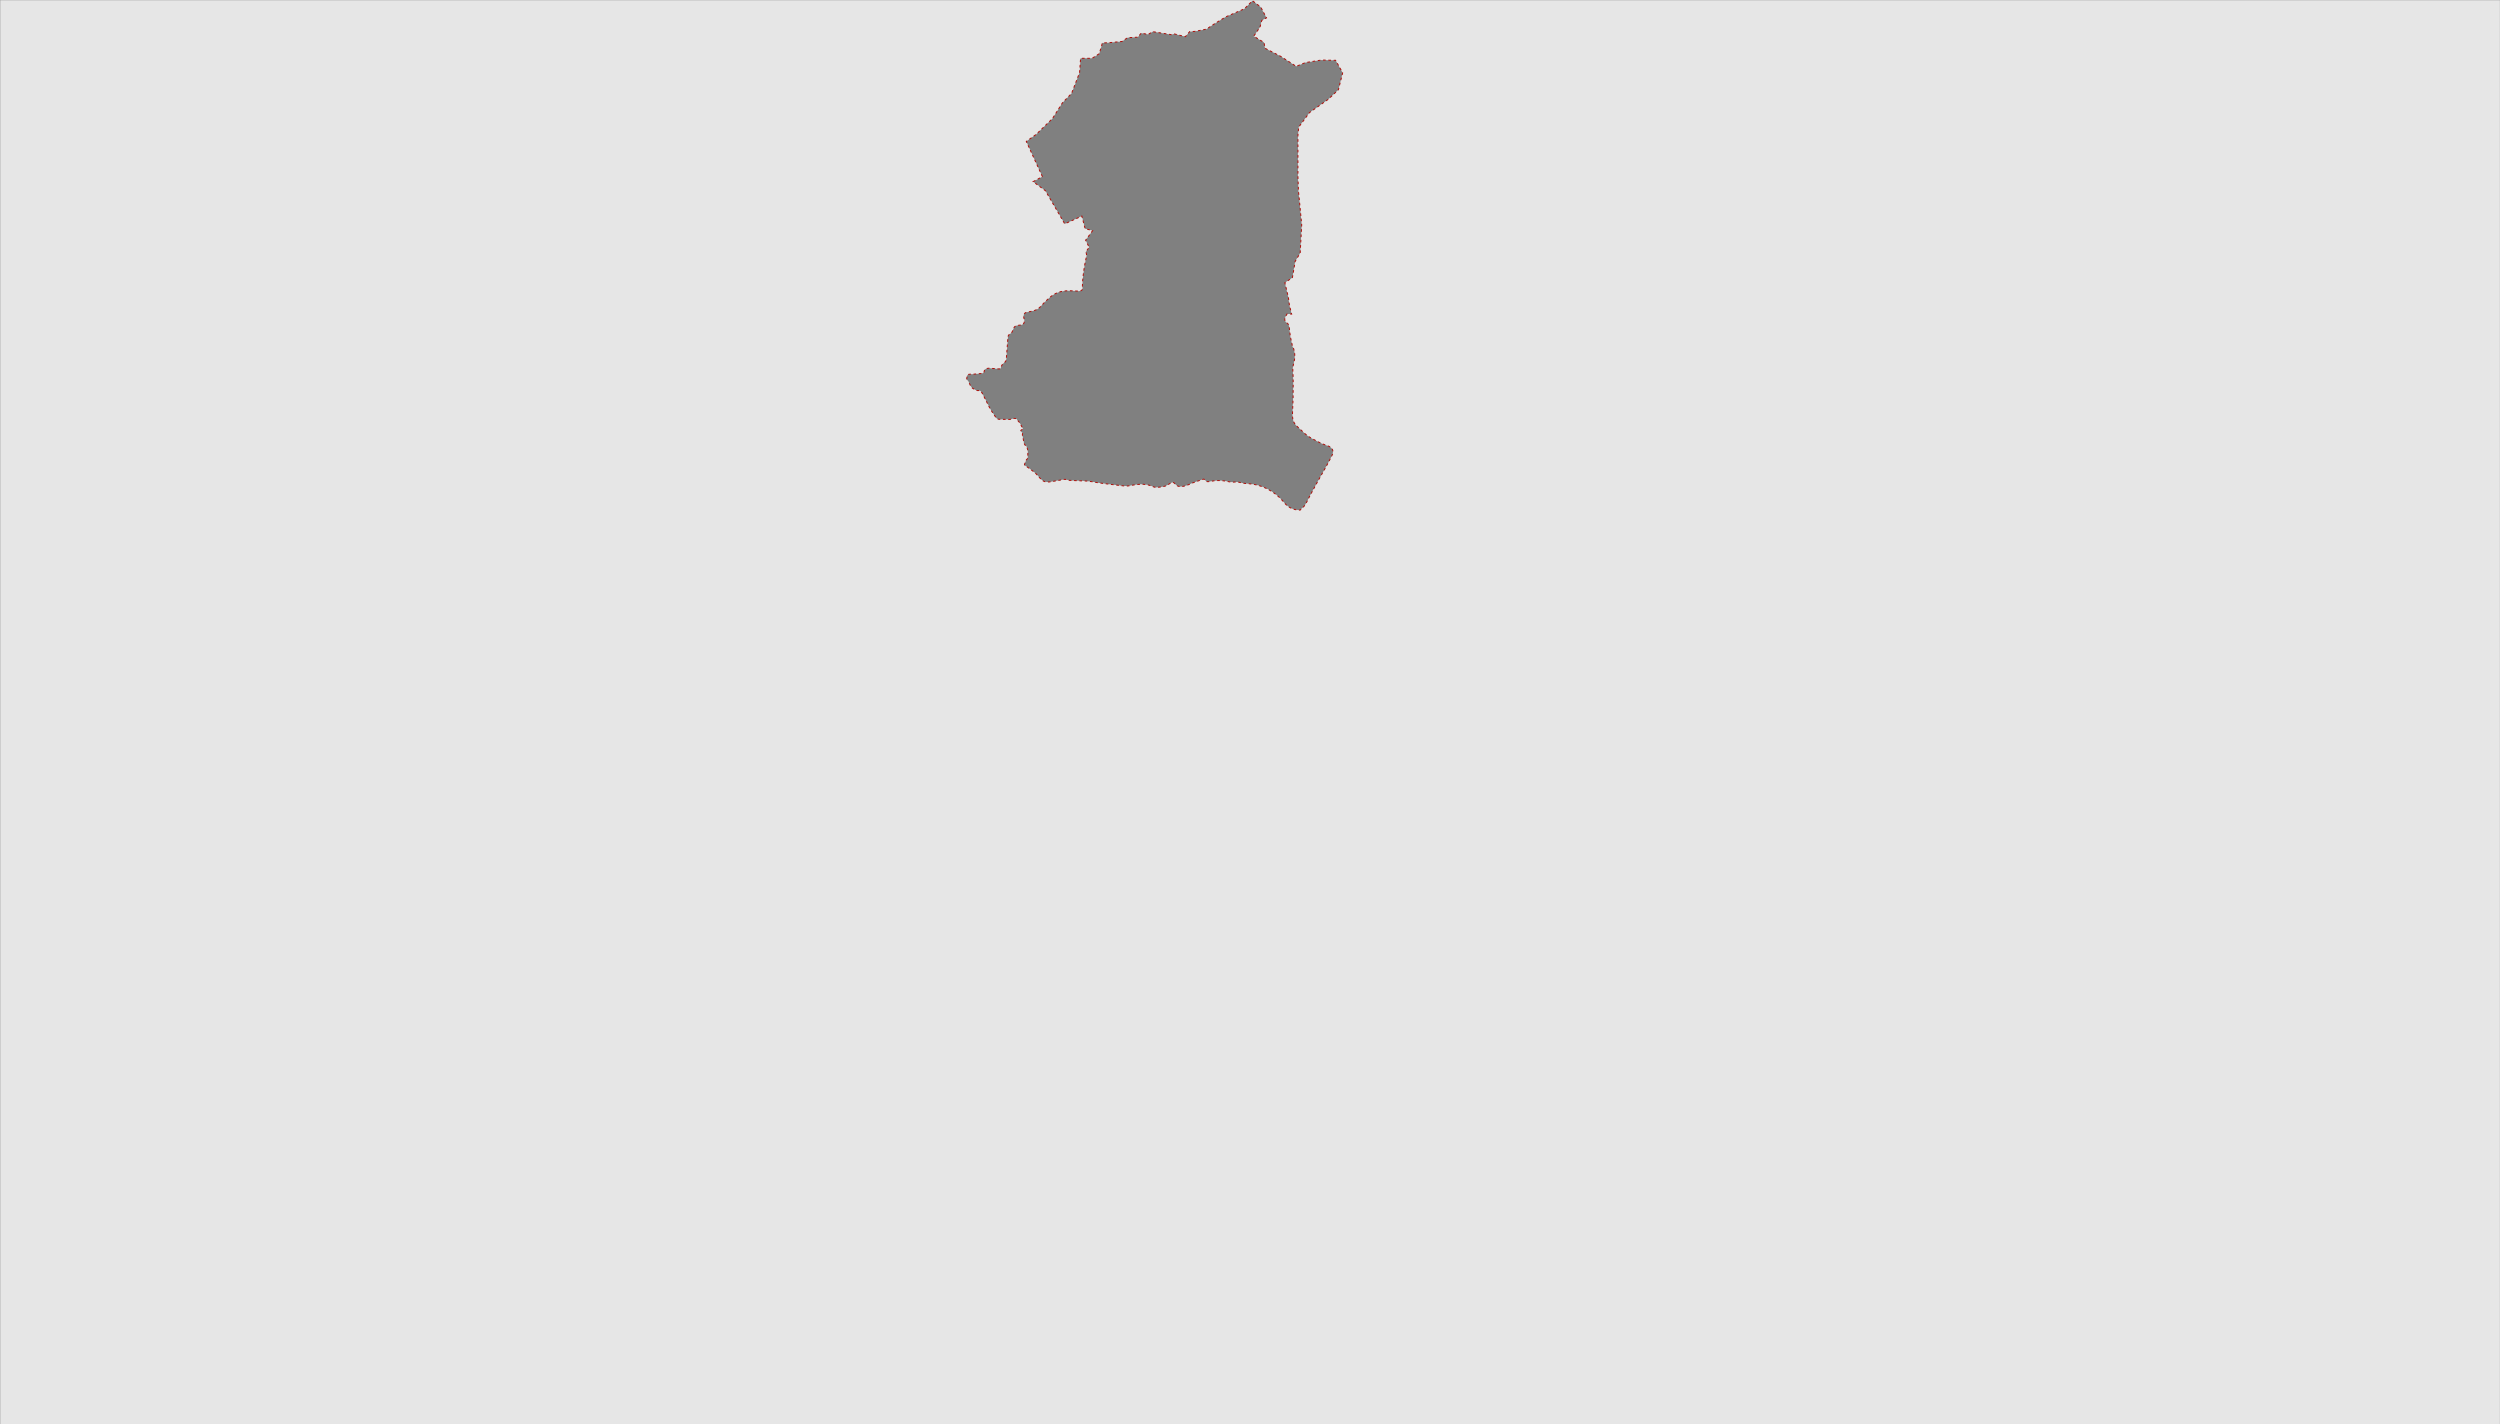 <svg width="7537" height="4294" viewBox="0 0 7537 4294" fill="none" xmlns="http://www.w3.org/2000/svg">
<rect x="0" y="0" width="7537" height="4294" fill="#808080" stroke="none"/>
<path fill-rule="evenodd" clip-rule="evenodd" d="M7536.71 0.672H0.715V4293.67H7536.71V0.672ZM2915.05 1138.05C2914.92 1139.92 2914.79 1141.82 2914.11 1143.55L2919.06 1148.92C2920.57 1151.28 2921.67 1153.86 2922.77 1156.44C2923.74 1158.71 2924.71 1160.98 2925.95 1163.1C2928.14 1166.85 2930.39 1169.67 2934.2 1171.77C2935.58 1172.53 2936.97 1173.29 2938.35 1174.05C2939.72 1174.8 2941.1 1175.56 2942.48 1176.32C2944.88 1177.64 2947.25 1177.58 2949.53 1177.52C2951.56 1177.47 2953.51 1177.42 2955.34 1178.33C2958.45 1179.88 2961.15 1185.28 2963.14 1189.25C2963.65 1190.26 2964.11 1191.18 2964.52 1191.91C2968.45 1199.02 2972.02 1206.3 2975.6 1213.59C2977.7 1217.87 2979.8 1222.15 2981.97 1226.4C2986.08 1234.43 2990.96 1241.64 2995.92 1248.97C2997.63 1251.5 2999.35 1254.03 3001.04 1256.62C3002.36 1258.63 3003.74 1260.7 3005.72 1262.05C3008.66 1264.03 3012.44 1264.18 3015.98 1264.27L3017.73 1264.31C3026.32 1264.51 3034.88 1264.7 3043.48 1264.51C3045.16 1264.48 3046.83 1264.42 3048.45 1263.97C3049.34 1263.71 3050.18 1263.34 3051.02 1262.97C3051.47 1262.78 3051.91 1262.58 3052.35 1262.41C3056.13 1260.94 3062.76 1260.46 3065.67 1264.03C3066.02 1264.48 3066.29 1264.97 3066.55 1265.47C3066.71 1265.77 3066.87 1266.07 3067.05 1266.37C3067.74 1267.52 3068.71 1268.45 3069.68 1269.38C3069.85 1269.55 3070.03 1269.71 3070.2 1269.87C3073.65 1273.24 3075.67 1277.07 3077.87 1281.21C3078.06 1281.57 3078.25 1281.93 3078.44 1282.29C3078.94 1283.22 3079.44 1284.16 3079.94 1285.09C3081.38 1287.77 3082.82 1290.44 3084.11 1293.2C3084.27 1293.55 3083.19 1294.1 3081.86 1294.78C3079.92 1295.77 3077.45 1297.03 3077.45 1298.33C3077.43 1300.86 3079.69 1302.68 3081.31 1303.99C3082.07 1304.61 3082.7 1305.11 3082.88 1305.53C3083.1 1306.03 3082.97 1306.52 3082.77 1307.23C3082.4 1308.6 3081.8 1310.8 3082.94 1315.57C3083.17 1316.53 3083.43 1317.53 3083.69 1318.54C3084.19 1320.46 3084.71 1322.44 3085.04 1324.33C3085.24 1325.46 3085.42 1326.59 3085.59 1327.73C3085.83 1329.31 3086.08 1330.89 3086.39 1332.45C3086.47 1332.88 3086.54 1333.28 3086.61 1333.66C3087.01 1335.88 3087.29 1337.48 3089.24 1340.04C3089.47 1340.34 3089.64 1340.7 3089.81 1341.05C3090.09 1341.65 3090.36 1342.24 3090.95 1342.53C3091.28 1342.69 3091.64 1342.76 3092.01 1342.82C3092.31 1342.88 3092.61 1342.93 3092.9 1343.04C3093.57 1343.3 3093.88 1344.16 3094.16 1344.93C3094.27 1345.22 3094.37 1345.5 3094.49 1345.74C3096.79 1350.38 3098.26 1353.59 3098.68 1359.62C3098.9 1362.64 3098.8 1365.69 3098.7 1368.72C3098.65 1370.24 3098.6 1371.75 3098.59 1373.26C3098.59 1373.64 3098.59 1374.04 3098.59 1374.46C3098.6 1377.47 3098.61 1381.37 3096.97 1383.61C3096.53 1384.22 3096.23 1384.45 3095.84 1384.76C3095.57 1384.97 3095.27 1385.21 3094.85 1385.62C3094.06 1386.39 3093.82 1387.06 3093.55 1387.84C3093.39 1388.31 3093.21 1388.81 3092.9 1389.39C3091.28 1392.42 3089.57 1397.04 3088.7 1400.34C3088.02 1402.82 3091 1404.41 3093.45 1405.71C3094.14 1406.08 3094.78 1406.42 3095.3 1406.75C3101.95 1411.07 3108.22 1415.9 3114.46 1420.76L3114.88 1421.08C3117.88 1423.43 3120.88 1425.77 3123.57 1428.46C3126.05 1430.92 3128.28 1433.52 3130.51 1436.11C3134.77 1441.08 3138.99 1446 3144.75 1449.66C3152.48 1454.61 3162.11 1453.47 3170.8 1451.94C3183.71 1449.64 3196.65 1447.36 3209.59 1445.08L3209.64 1445.08C3211.17 1444.8 3214.17 1445.73 3217.07 1446.63C3219.21 1447.3 3221.29 1447.95 3222.68 1448.07C3226.95 1448.49 3231.26 1448.63 3235.56 1448.76C3236.49 1448.79 3237.41 1448.82 3238.34 1448.85C3250.84 1449.33 3263.35 1449.78 3275.85 1450.23C3275.98 1450.45 3281.01 1450.98 3285.38 1451.44C3288.29 1451.74 3290.91 1452.02 3291.59 1452.15C3297.74 1453.38 3303.92 1454.43 3310.13 1455.39C3322.84 1457.34 3335.64 1458.84 3348.44 1460.34L3348.45 1460.34C3353.38 1460.92 3358.32 1461.5 3363.27 1462.08C3368.21 1462.65 3373.15 1463.23 3378.08 1463.82C3379.1 1463.93 3380.13 1464.06 3381.17 1464.19C3388.48 1465.08 3396.04 1466.01 3403.21 1464.74C3405.48 1464.35 3407.75 1463.93 3410.01 1463.51C3415.29 1462.52 3420.55 1461.54 3425.91 1460.91C3441.08 1459.11 3456.83 1459.29 3471.16 1465.13C3471.95 1465.46 3472.73 1465.79 3473.51 1466.13C3476.1 1467.24 3478.68 1468.35 3481.45 1468.88C3484.78 1469.51 3488.16 1469.24 3491.52 1468.97C3501.81 1468.13 3512.57 1467.14 3521.21 1461.51C3522.06 1460.96 3522.92 1460.36 3523.79 1459.75C3528.54 1456.45 3533.66 1452.89 3538.57 1455.27C3540.43 1456.18 3541.75 1457.77 3543.07 1459.37C3543.81 1460.26 3544.55 1461.15 3545.38 1461.93C3553.48 1469.48 3566.49 1466.96 3575.91 1464C3580.17 1462.65 3584.11 1460.87 3588.04 1459.09C3591.47 1457.55 3594.89 1456 3598.55 1454.73C3608 1451.43 3617.47 1448.13 3626.95 1444.84C3630.07 1443.76 3631.85 1445.85 3633.75 1448.08C3635.29 1449.88 3636.89 1451.76 3639.33 1452.12C3642.45 1452.56 3645.6 1451.94 3648.7 1451.32C3648.96 1451.27 3649.23 1451.21 3649.5 1451.16C3664.37 1448.22 3679.76 1447.95 3694.75 1450.32C3697.02 1450.68 3699.26 1451.16 3701.49 1451.65C3705.47 1452.51 3709.44 1453.37 3713.55 1453.5C3716.23 1453.59 3718.9 1453.49 3721.58 1453.38C3725.73 1453.21 3729.87 1453.04 3734 1453.62C3736.66 1453.99 3739.26 1454.66 3741.86 1455.34C3743.64 1455.79 3745.43 1456.25 3747.23 1456.62C3751.78 1457.52 3756.41 1457.8 3761.05 1458.07C3762.71 1458.16 3764.37 1458.26 3766.03 1458.39C3804.59 1461.3 3841.39 1480.61 3866.82 1509.75C3867.78 1510.85 3868.72 1511.96 3869.66 1513.07C3872.35 1516.24 3875.04 1519.41 3878.06 1522.26C3889.13 1532.69 3904.51 1538.21 3919.72 1537.82L3923.68 1533.44C3932.61 1527.94 3938.65 1515.6 3943.79 1505.08C3945.24 1502.12 3946.62 1499.31 3947.97 1496.83C3951.09 1491.11 3954.17 1485.36 3957.25 1479.62C3961.87 1471.01 3966.49 1462.4 3971.24 1453.86C3975.8 1445.64 3980.47 1437.47 3985.15 1429.31C3995.98 1410.37 4006.82 1391.43 4016.31 1371.76C4020.39 1363.31 4019.16 1354.19 4011.06 1348.28C4007.32 1345.54 4002.87 1344.05 3998.47 1342.58L3997.69 1342.32C3984.58 1337.94 3972.63 1331.45 3960.57 1324.9C3957.76 1323.38 3954.94 1321.85 3952.1 1320.34C3941.88 1314.93 3933.92 1307.41 3925.75 1299.69C3923.18 1297.27 3920.6 1294.82 3917.92 1292.42C3912.64 1287.69 3907.33 1282.92 3903.31 1277.1C3896.21 1266.85 3896.18 1254.19 3896.81 1242.17C3898.31 1213.83 3898.94 1185.44 3898.7 1157.07C3898.67 1154.57 3898.66 1152.06 3898.65 1149.54C3898.6 1138.25 3898.54 1126.87 3897.59 1115.66C3896.97 1108.42 3898.66 1101.65 3900.37 1094.83C3901.3 1091.1 3902.24 1087.36 3902.8 1083.52C3904.33 1072.97 3903.58 1061.78 3900.2 1051.62C3899.69 1050.09 3899.12 1048.59 3898.19 1047.3C3898.02 1047.07 3897.85 1046.85 3897.68 1046.64C3897.28 1046.13 3896.88 1045.64 3896.63 1045.05C3896.33 1044.39 3896.24 1043.67 3896.15 1042.95C3895.48 1037.94 3894.28 1033.06 3893.08 1028.18C3892.03 1023.89 3890.97 1019.59 3890.27 1015.19C3889.4 1009.68 3888.78 1004.13 3888.16 998.571C3887.76 994.962 3887.35 991.351 3886.88 987.75C3886.37 983.732 3885.71 979.474 3883.04 976.445C3882.09 975.353 3880.92 974.481 3879.75 973.608C3878.64 972.78 3877.53 971.95 3876.6 970.928C3870 963.772 3874.58 956.021 3878.71 949.031C3879.22 948.172 3879.72 947.324 3880.19 946.491L3894.05 946.94L3887.24 919.684L3884.21 896.956L3873.6 852.249L3896.33 837.107L3904.66 787.872L3919.81 762.865C3919.81 762.865 3924.37 681.846 3924.37 678.038C3924.37 674.23 3914.53 575.761 3914.53 575.761L3913 531.054V408.327L3915.28 383.319L3947.85 339.392L4004.67 299.242L4034.99 270.457L4047.85 219.693L4026.65 181.823L3983.47 181.073L3935.73 188.659L3907.69 200.023L3860.73 169.709L3813.77 145.481L3810.74 128.06L3779.68 109.11L3798.63 81.854L3803.94 61.404L3818.33 53.818C3818.33 53.818 3802.41 25.033 3801.66 22.754C3800.91 20.475 3775.9 2.305 3775.9 2.305L3751.67 26.532L3695.62 50.76L3662.27 71.209L3637.26 87.881L3601.67 94.687L3586.52 95.437L3573.66 110.579L3540.31 102.243L3531.23 104.522L3475.18 95.437L3461.54 103.773L3440.33 99.995L3430.5 112.108L3414.57 112.858L3399.43 113.608L3382.76 124.972L3343.35 128.75L3322.9 129.499L3321.37 137.835L3313.79 162.063L3292.58 175.706H3257.74L3254.71 218.884L3230.48 281.761L3203.22 309.797L3172.9 357.533L3123.66 405.268L3094.13 426.467L3142.62 532.523L3114.58 547.665L3151.7 574.921L3210.03 674.92L3261.55 651.442L3271.38 689.312L3294.11 695.369L3272.91 724.155L3283.53 745.354L3272.97 760.466C3277.05 764.544 3275.94 771.29 3274.65 776.898C3270.27 795.818 3267.12 815.008 3265.15 834.318C3264.22 843.284 3263.35 852.279 3263.23 861.304C3263.21 862.672 3263.31 864.033 3263.4 865.353C3263.77 870.547 3264.1 875.128 3257.17 877.136C3253.79 878.113 3250.2 877.791 3246.7 877.475L3245.92 877.406C3238.47 876.746 3231.01 876.69 3223.55 876.634L3222.53 876.627C3200.07 876.477 3183.01 881.724 3165.56 896.176C3156.5 903.673 3148.25 912.068 3140.34 920.734L3139.79 921.329C3136.85 924.556 3133.88 927.819 3130.35 930.389C3123.28 935.516 3114.64 937.4 3106.26 939.228L3105.82 939.324C3104.67 939.571 3103.43 939.783 3102.15 940.002C3095.68 941.109 3088.23 942.382 3086.48 949.219C3085.52 952.908 3086.37 956.752 3087.19 960.522C3087.33 961.135 3087.46 961.745 3087.59 962.353C3088.49 966.7 3088.88 971.618 3086.24 975.216C3083.24 979.303 3078.04 979.828 3072.72 980.365C3068.21 980.821 3063.63 981.284 3060.24 983.941C3057.04 986.433 3055.61 990.309 3054.16 994.203C3052.84 997.761 3051.52 1001.33 3048.84 1003.88C3047.82 1004.85 3046.63 1005.63 3045.44 1006.42C3043.71 1007.55 3042 1008.69 3040.81 1010.36C3039.04 1012.85 3038.77 1016.05 3038.53 1019.08C3037.76 1029.47 3036.99 1039.87 3036.22 1050.27C3035.45 1060.66 3034.68 1071.06 3033.91 1081.45C3033.46 1087.69 3032.02 1090.42 3027.13 1093.9C3021.32 1098.02 3020.35 1100.65 3017.65 1107.94L3017.57 1108.17C3017.09 1109.46 3016.55 1110.87 3015.38 1111.62C3014.18 1112.4 3012.65 1112.34 3011.21 1112.22C3003.48 1111.65 2995.78 1111.07 2988.05 1110.47L2986.5 1110.36C2982.72 1110.06 2978.82 1109.79 2975.19 1110.84C2971.57 1111.89 2968.15 1114.58 2967.34 1118.27C2967.24 1118.69 2967.18 1119.12 2967.11 1119.55C2967.02 1120.16 2966.93 1120.78 2966.74 1121.36C2965.48 1124.99 2960.86 1125.89 2957.02 1126.22C2949.61 1126.82 2942.18 1127.45 2934.77 1128.08C2933.58 1128.18 2931.95 1128.13 2930.15 1128.08C2925.19 1127.93 2918.93 1127.74 2916.93 1130.6C2915.64 1132.43 2915.31 1134.73 2915.13 1136.95C2915.1 1137.32 2915.07 1137.68 2915.05 1138.05Z" fill="white" fill-opacity="0.8"/>
<path d="M2914.11 1143.55C2914.92 1141.48 2914.95 1139.17 2915.13 1136.95C2915.31 1134.73 2915.64 1132.43 2916.93 1130.6C2919.66 1126.7 2930.3 1128.47 2934.77 1128.08C2942.18 1127.45 2949.61 1126.82 2957.02 1126.22C2960.86 1125.89 2965.48 1124.99 2966.74 1121.36C2967.07 1120.37 2967.1 1119.29 2967.34 1118.27C2968.15 1114.58 2971.57 1111.89 2975.19 1110.84C2978.82 1109.79 2982.72 1110.06 2986.5 1110.36C2994.75 1110.99 3002.96 1111.62 3011.21 1112.22C3012.65 1112.34 3014.18 1112.4 3015.38 1111.62C3016.55 1110.87 3017.09 1109.46 3017.57 1108.17C3020.33 1100.7 3021.26 1098.06 3027.13 1093.9C3032.02 1090.42 3033.46 1087.69 3033.91 1081.45C3035.44 1060.67 3037 1039.86 3038.53 1019.08C3038.77 1016.05 3039.04 1012.85 3040.81 1010.36C3042.82 1007.54 3046.33 1006.25 3048.84 1003.88C3054.45 998.544 3054.12 988.709 3060.24 983.941C3067.62 978.154 3080.69 982.772 3086.24 975.216C3088.88 971.618 3088.49 966.7 3087.59 962.353C3086.69 958.005 3085.37 953.507 3086.48 949.219C3088.58 941.033 3098.83 940.824 3105.82 939.324C3114.34 937.465 3123.15 935.606 3130.35 930.389C3134.1 927.66 3137.22 924.152 3140.34 920.734C3148.25 912.068 3156.5 903.673 3165.56 896.176C3183.01 881.724 3200.07 876.477 3222.53 876.627C3230.33 876.686 3238.13 876.716 3245.92 877.406C3249.67 877.736 3253.54 878.186 3257.17 877.136C3265.87 874.617 3263.14 868.051 3263.23 861.304C3263.35 852.279 3264.22 843.284 3265.15 834.318C3267.13 815.008 3270.27 795.818 3274.65 776.898C3275.94 771.29 3277.05 764.544 3272.97 760.466L3283.53 745.354L3272.91 724.155L3294.11 695.369L3271.38 689.312L3261.55 651.442L3210.03 674.92L3151.7 574.921L3114.58 547.665L3142.62 532.523L3094.13 426.467L3123.66 405.268L3172.9 357.533L3203.22 309.797L3230.48 281.761L3254.71 218.884L3257.74 175.706H3292.58L3313.79 162.063L3321.37 137.835L3322.9 129.499L3343.35 128.75L3382.76 124.972L3399.43 113.608L3414.57 112.858L3430.5 112.108L3440.33 99.995L3461.54 103.773L3475.18 95.437L3531.23 104.522L3540.31 102.243L3573.66 110.579L3586.52 95.437L3601.67 94.687L3637.26 87.881L3662.27 71.209L3695.62 50.76L3751.67 26.532L3775.9 2.305C3775.9 2.305 3800.91 20.475 3801.66 22.754C3802.41 25.033 3818.33 53.818 3818.33 53.818L3803.94 61.404L3798.63 81.854L3779.68 109.11L3810.74 128.06L3813.77 145.481L3860.73 169.709L3907.69 200.023L3935.73 188.659L3983.47 181.073L4026.65 181.823L4047.86 219.693L4034.99 270.457L4004.67 299.242L3947.85 339.392L3915.28 383.319L3913 408.327V531.054L3914.53 575.761C3914.53 575.761 3924.37 674.23 3924.37 678.038C3924.37 681.846 3919.81 762.865 3919.81 762.865L3904.66 787.872L3896.33 837.107L3873.6 852.249L3884.21 896.956L3887.24 919.684L3894.05 946.94L3880.19 946.491C3875.88 954.107 3869.19 962.892 3876.6 970.928C3878.51 973.027 3881.18 974.316 3883.04 976.445C3885.71 979.474 3886.37 983.732 3886.88 987.75C3888.08 996.895 3888.83 1006.1 3890.27 1015.19C3891.77 1024.6 3894.89 1033.54 3896.15 1042.95C3896.24 1043.67 3896.33 1044.39 3896.63 1045.05C3896.99 1045.89 3897.65 1046.55 3898.19 1047.3C3899.12 1048.59 3899.69 1050.09 3900.2 1051.62C3903.58 1061.78 3904.33 1072.97 3902.8 1083.52C3901.22 1094.37 3896.63 1104.45 3897.59 1115.66C3898.76 1129.37 3898.58 1143.34 3898.7 1157.07C3898.94 1185.44 3898.31 1213.83 3896.81 1242.17C3896.18 1254.19 3896.21 1266.85 3903.31 1277.1C3907.33 1282.92 3912.64 1287.69 3917.92 1292.42C3929.13 1302.47 3938.67 1313.23 3952.1 1320.34C3967.13 1328.31 3981.52 1336.92 3997.69 1342.32C4002.33 1343.88 4007.1 1345.38 4011.06 1348.28C4019.16 1354.19 4020.39 1363.31 4016.31 1371.76C4002.72 1399.92 3986.38 1426.57 3971.24 1453.86C3963.32 1468.1 3955.76 1482.53 3947.97 1496.83C3941.82 1508.1 3935.13 1526.39 3923.68 1533.44L3919.72 1537.82C3904.51 1538.21 3889.13 1532.69 3878.06 1522.26C3873.99 1518.42 3870.51 1513.98 3866.82 1509.75C3841.39 1480.61 3804.59 1461.3 3766.03 1458.39C3759.73 1457.91 3753.41 1457.85 3747.23 1456.62C3742.79 1455.72 3738.47 1454.25 3734 1453.62C3727.2 1452.66 3720.36 1453.74 3713.55 1453.5C3707.13 1453.29 3701.05 1451.31 3694.75 1450.32C3679.76 1447.95 3664.37 1448.22 3649.5 1451.16C3646.14 1451.82 3642.72 1452.6 3639.33 1452.12C3633.87 1451.31 3632.59 1442.89 3626.95 1444.84C3617.47 1448.13 3608 1451.43 3598.55 1454.73C3590.69 1457.46 3583.89 1461.48 3575.91 1464C3566.49 1466.96 3553.48 1469.48 3545.38 1461.93C3543.04 1459.74 3541.45 1456.68 3538.57 1455.27C3532.76 1452.45 3526.64 1457.97 3521.21 1461.51C3512.57 1467.14 3501.81 1468.13 3491.52 1468.97C3488.16 1469.24 3484.78 1469.51 3481.45 1468.88C3477.85 1468.19 3474.55 1466.51 3471.16 1465.13C3456.83 1459.29 3441.08 1459.11 3425.91 1460.91C3418.26 1461.81 3410.8 1463.43 3403.21 1464.74C3395.02 1466.18 3386.33 1464.77 3378.08 1463.82C3368.21 1462.65 3358.32 1461.51 3348.45 1460.34C3335.65 1458.84 3322.84 1457.34 3310.13 1455.39C3303.92 1454.43 3297.74 1453.38 3291.59 1452.15C3289.89 1451.82 3276.06 1450.59 3275.85 1450.23C3263.35 1449.78 3250.84 1449.33 3238.34 1448.85C3233.12 1448.67 3227.87 1448.58 3222.68 1448.07C3219.41 1447.77 3212.31 1444.6 3209.64 1445.08C3196.68 1447.35 3183.73 1449.63 3170.8 1451.94C3162.11 1453.47 3152.48 1454.61 3144.75 1449.66C3135.99 1444.09 3130.8 1435.63 3123.57 1428.46C3120.75 1425.64 3117.61 1423.22 3114.46 1420.76C3108.22 1415.9 3101.95 1411.07 3095.3 1406.75C3092.96 1405.23 3087.83 1403.52 3088.7 1400.34C3089.57 1397.04 3091.28 1392.42 3092.9 1389.39C3093.74 1387.83 3093.59 1386.84 3094.85 1385.62C3095.9 1384.6 3096.22 1384.63 3096.97 1383.61C3098.83 1381.06 3098.56 1376.35 3098.59 1373.26C3098.62 1368.73 3099.01 1364.15 3098.68 1359.62C3098.26 1353.59 3096.79 1350.38 3094.49 1345.74C3094.07 1344.9 3093.83 1343.4 3092.9 1343.04C3092.27 1342.8 3091.55 1342.83 3090.95 1342.53C3090.02 1342.08 3089.87 1340.85 3089.24 1340.04C3086.96 1337.04 3086.96 1335.36 3086.39 1332.45C3085.85 1329.75 3085.52 1327.03 3085.04 1324.33C3084.53 1321.45 3083.6 1318.36 3082.94 1315.57C3081.2 1308.29 3083.51 1307 3082.88 1305.53C3082.31 1304.24 3077.42 1302.05 3077.45 1298.33C3077.45 1296.14 3084.5 1294.04 3084.11 1293.2C3082.37 1289.48 3080.36 1285.92 3078.44 1282.29C3076.01 1277.73 3073.94 1273.53 3070.2 1269.87C3069.06 1268.77 3067.86 1267.72 3067.05 1266.37C3066.57 1265.59 3066.24 1264.75 3065.67 1264.03C3062.76 1260.46 3056.13 1260.94 3052.35 1262.41C3051.06 1262.92 3049.8 1263.58 3048.45 1263.97C3046.84 1264.42 3045.16 1264.48 3043.48 1264.51C3034.3 1264.72 3025.15 1264.48 3015.98 1264.27C3012.44 1264.18 3008.66 1264.03 3005.72 1262.05C3003.74 1260.7 3002.36 1258.63 3001.04 1256.62C2994.42 1246.52 2987.49 1237.19 2981.97 1226.4C2976.09 1214.91 2970.76 1203.19 2964.52 1191.91C2962.51 1188.29 2959.24 1180.28 2955.34 1178.33C2951.44 1176.38 2947.01 1178.81 2942.48 1176.32C2939.72 1174.79 2936.96 1173.29 2934.2 1171.77C2930.39 1169.67 2928.14 1166.85 2925.95 1163.1C2923.29 1158.57 2921.91 1153.35 2919.06 1148.92" stroke="#AE0F0A" stroke-width="3" stroke-miterlimit="10" stroke-dasharray="8 8"/>
</svg>
